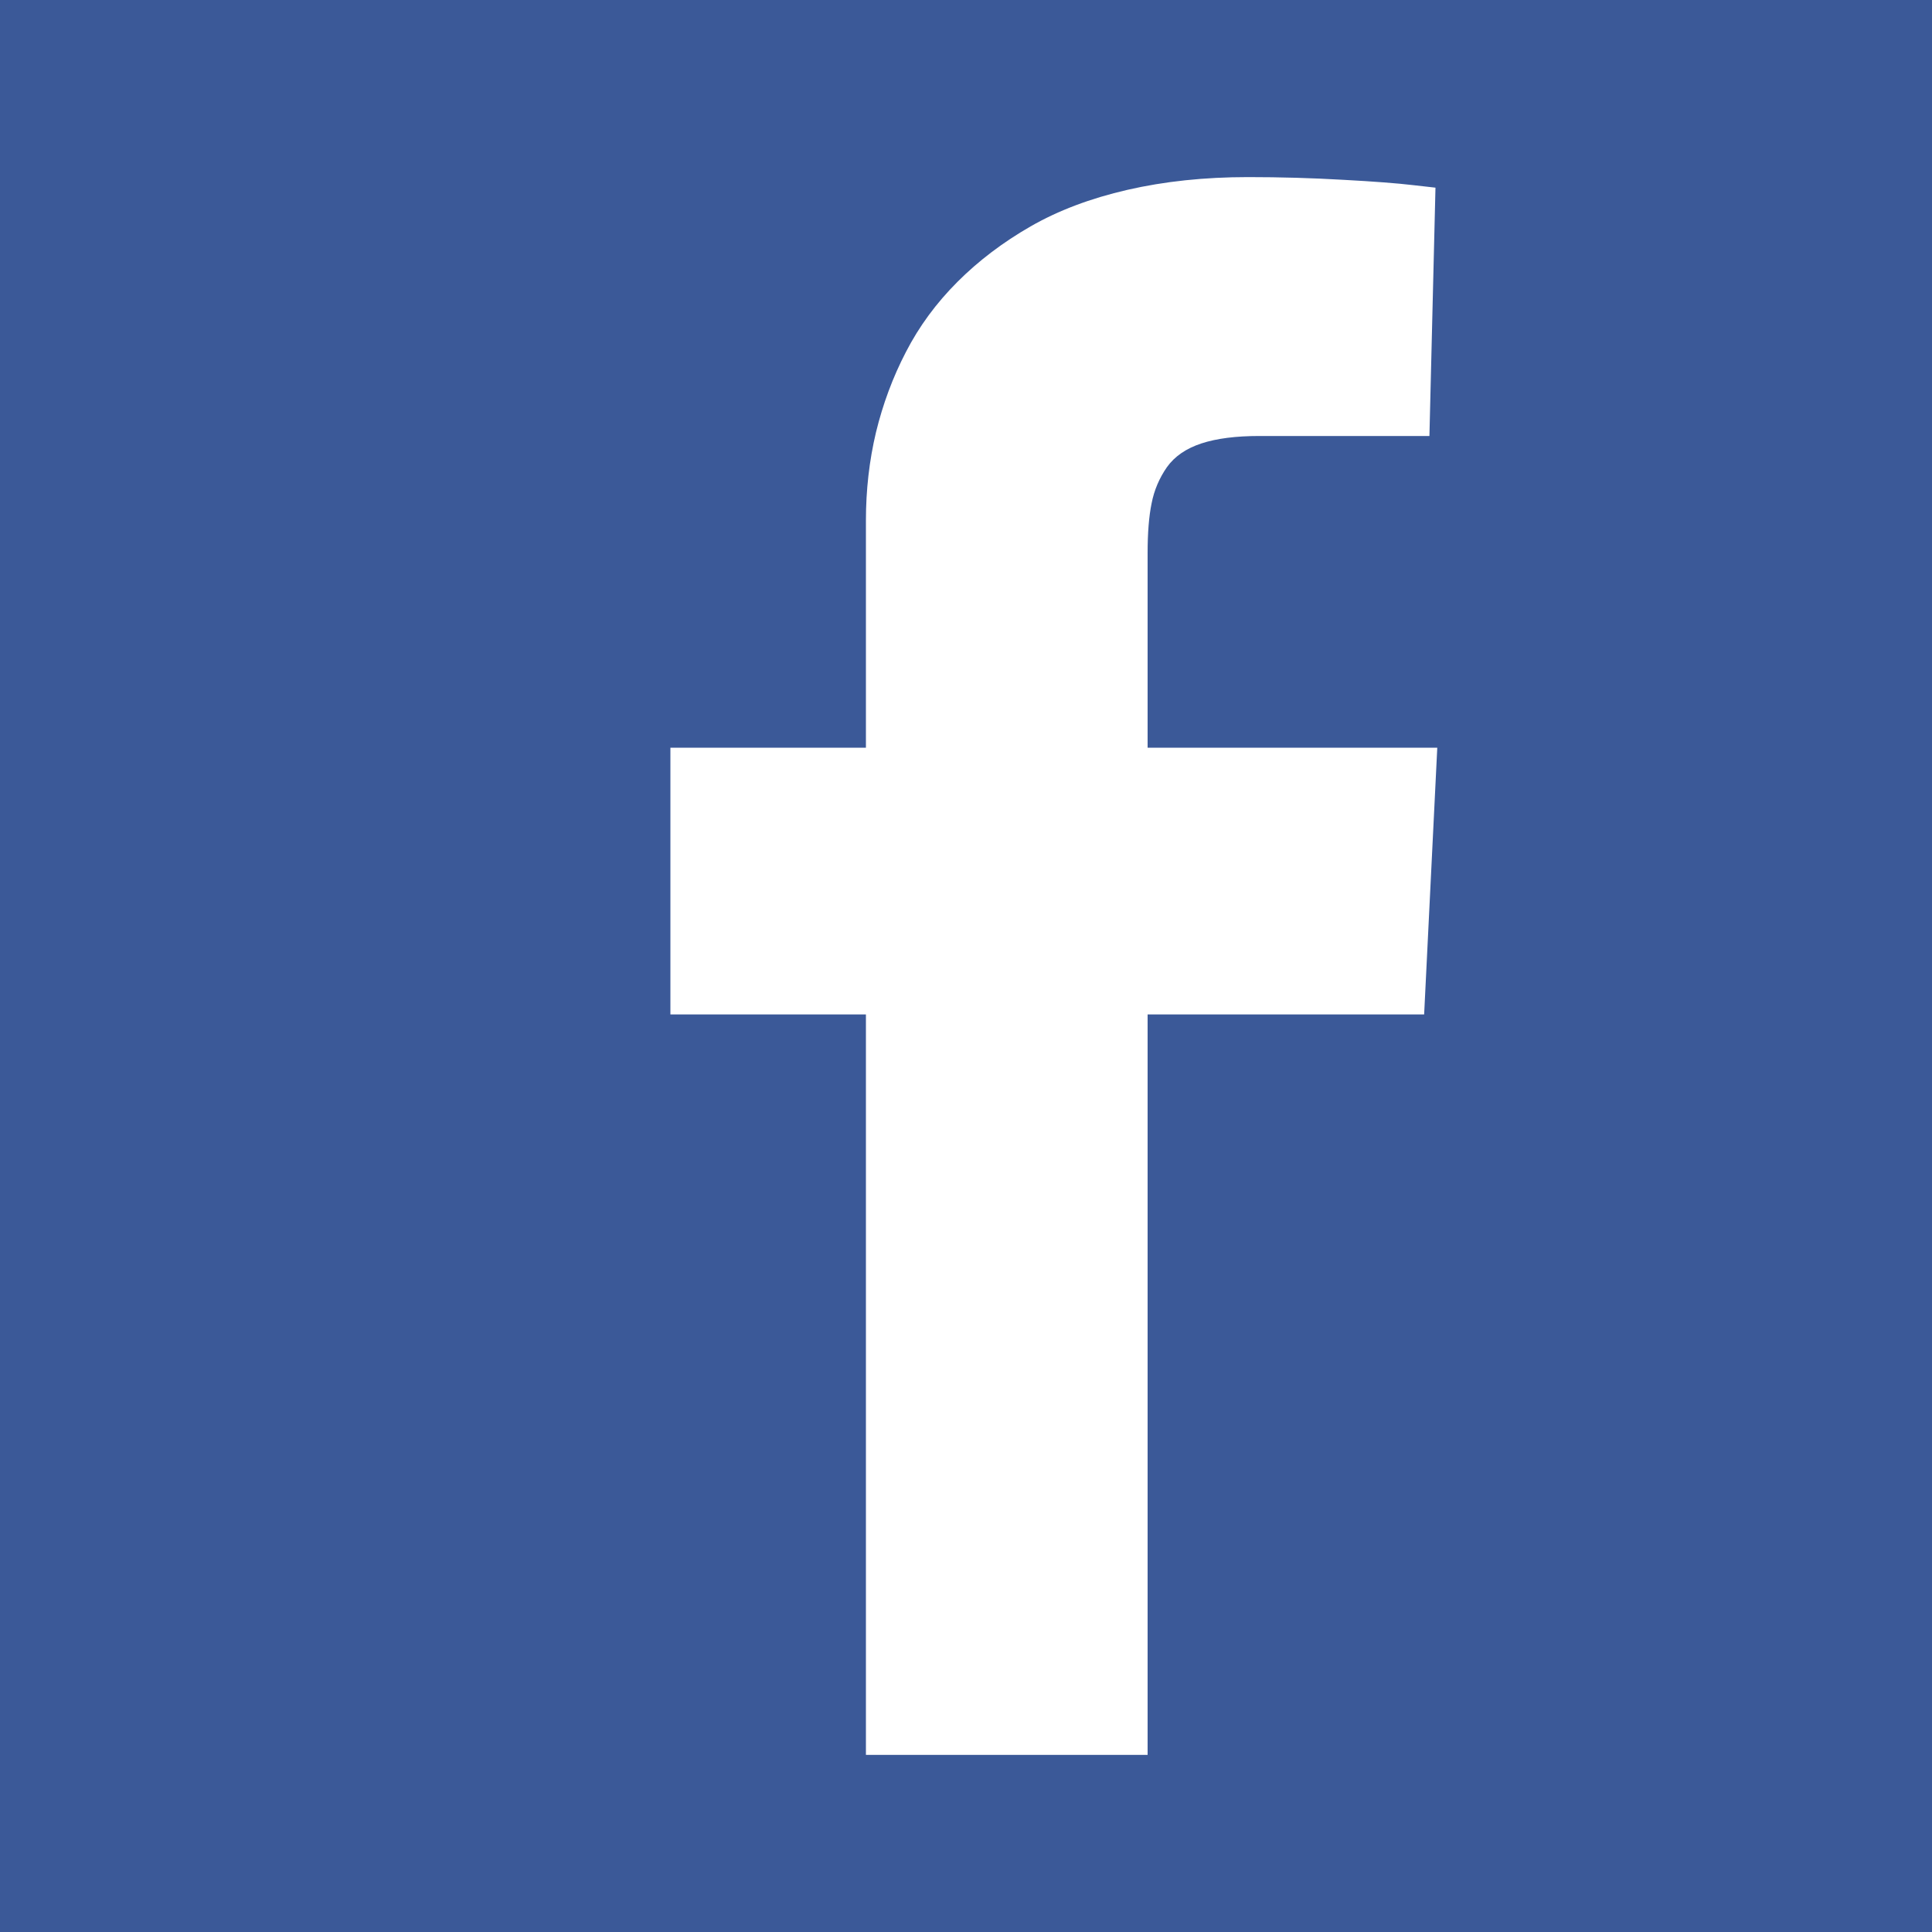 <svg width="15" height="15" viewBox="0 0 15 15" fill="none" xmlns="http://www.w3.org/2000/svg">
<rect width="15" height="15" fill="#F5F5F5"/>
<g id="nypost.com (English-US) by html.to.design &#226;&#157;&#164;&#239;&#184;&#143; FREE version - 25/05/2025, 12:46:09 GMT+3">
<path d="M-115 -13993C-115 -13994.1 -114.105 -13995 -113 -13995H473C474.105 -13995 475 -13994.1 475 -13993V1766C475 1767.1 474.105 1768 473 1768H-113C-114.105 1768 -115 1767.1 -115 1766V-13993Z" fill="white"/>
<path d="M-113 -13995V-13994H473V-13995V-13996H-113V-13995ZM475 -13993H474V1766H475H476V-13993H475ZM473 1768V1767H-113V1768V1769H473V1768ZM-115 1766H-114V-13993H-115H-116V1766H-115ZM-113 1768V1767C-113.552 1767 -114 1766.55 -114 1766H-115H-116C-116 1767.66 -114.657 1769 -113 1769V1768ZM475 1766H474C474 1766.55 473.552 1767 473 1767V1768V1769C474.657 1769 476 1767.66 476 1766H475ZM473 -13995V-13994C473.552 -13994 474 -13993.6 474 -13993H475H476C476 -13994.7 474.657 -13996 473 -13996V-13995ZM-113 -13995V-13996C-114.657 -13996 -116 -13994.7 -116 -13993H-115H-114C-114 -13993.6 -113.552 -13994 -113 -13994V-13995Z" fill="black" fill-opacity="0.1"/>
<g id="390w light">
<rect width="390" height="15565" transform="translate(-15 -13895)" fill="white"/>
<g id="Main">
<rect width="390" height="15118" transform="translate(-15 -13705)" fill="white"/>
<g id="Article">
<g id="social, tags">
<g id="List">
<g id="Item &#226;&#134;&#146; Link">
<rect x="-5" y="-12.5" width="85" height="40" rx="20" fill="#3B5998"/>
<g id="Icon">
<path id="Vector" d="M8.91 5.805H11.159L11.057 7.876H8.91V13.625H6.723V7.876H5.205V5.805H6.723V4.041C6.723 3.804 6.749 3.576 6.801 3.357C6.854 3.139 6.931 2.93 7.034 2.732C7.136 2.534 7.269 2.353 7.434 2.188C7.598 2.024 7.787 1.881 8.001 1.758C8.215 1.635 8.466 1.54 8.753 1.474C9.04 1.408 9.352 1.375 9.689 1.375C9.94 1.375 10.186 1.382 10.428 1.396C10.669 1.409 10.849 1.423 10.968 1.437L11.145 1.457L11.098 3.385C10.674 3.385 10.234 3.385 9.778 3.385C9.596 3.385 9.446 3.404 9.327 3.443C9.209 3.482 9.12 3.543 9.06 3.627C9.001 3.712 8.961 3.805 8.941 3.908C8.92 4.01 8.91 4.139 8.91 4.294V4.314V4.328V4.39V5.805Z" fill="white"/>
</g>
</g>
</g>
</g>
</g>
</g>
</g>
</g>
</svg>
